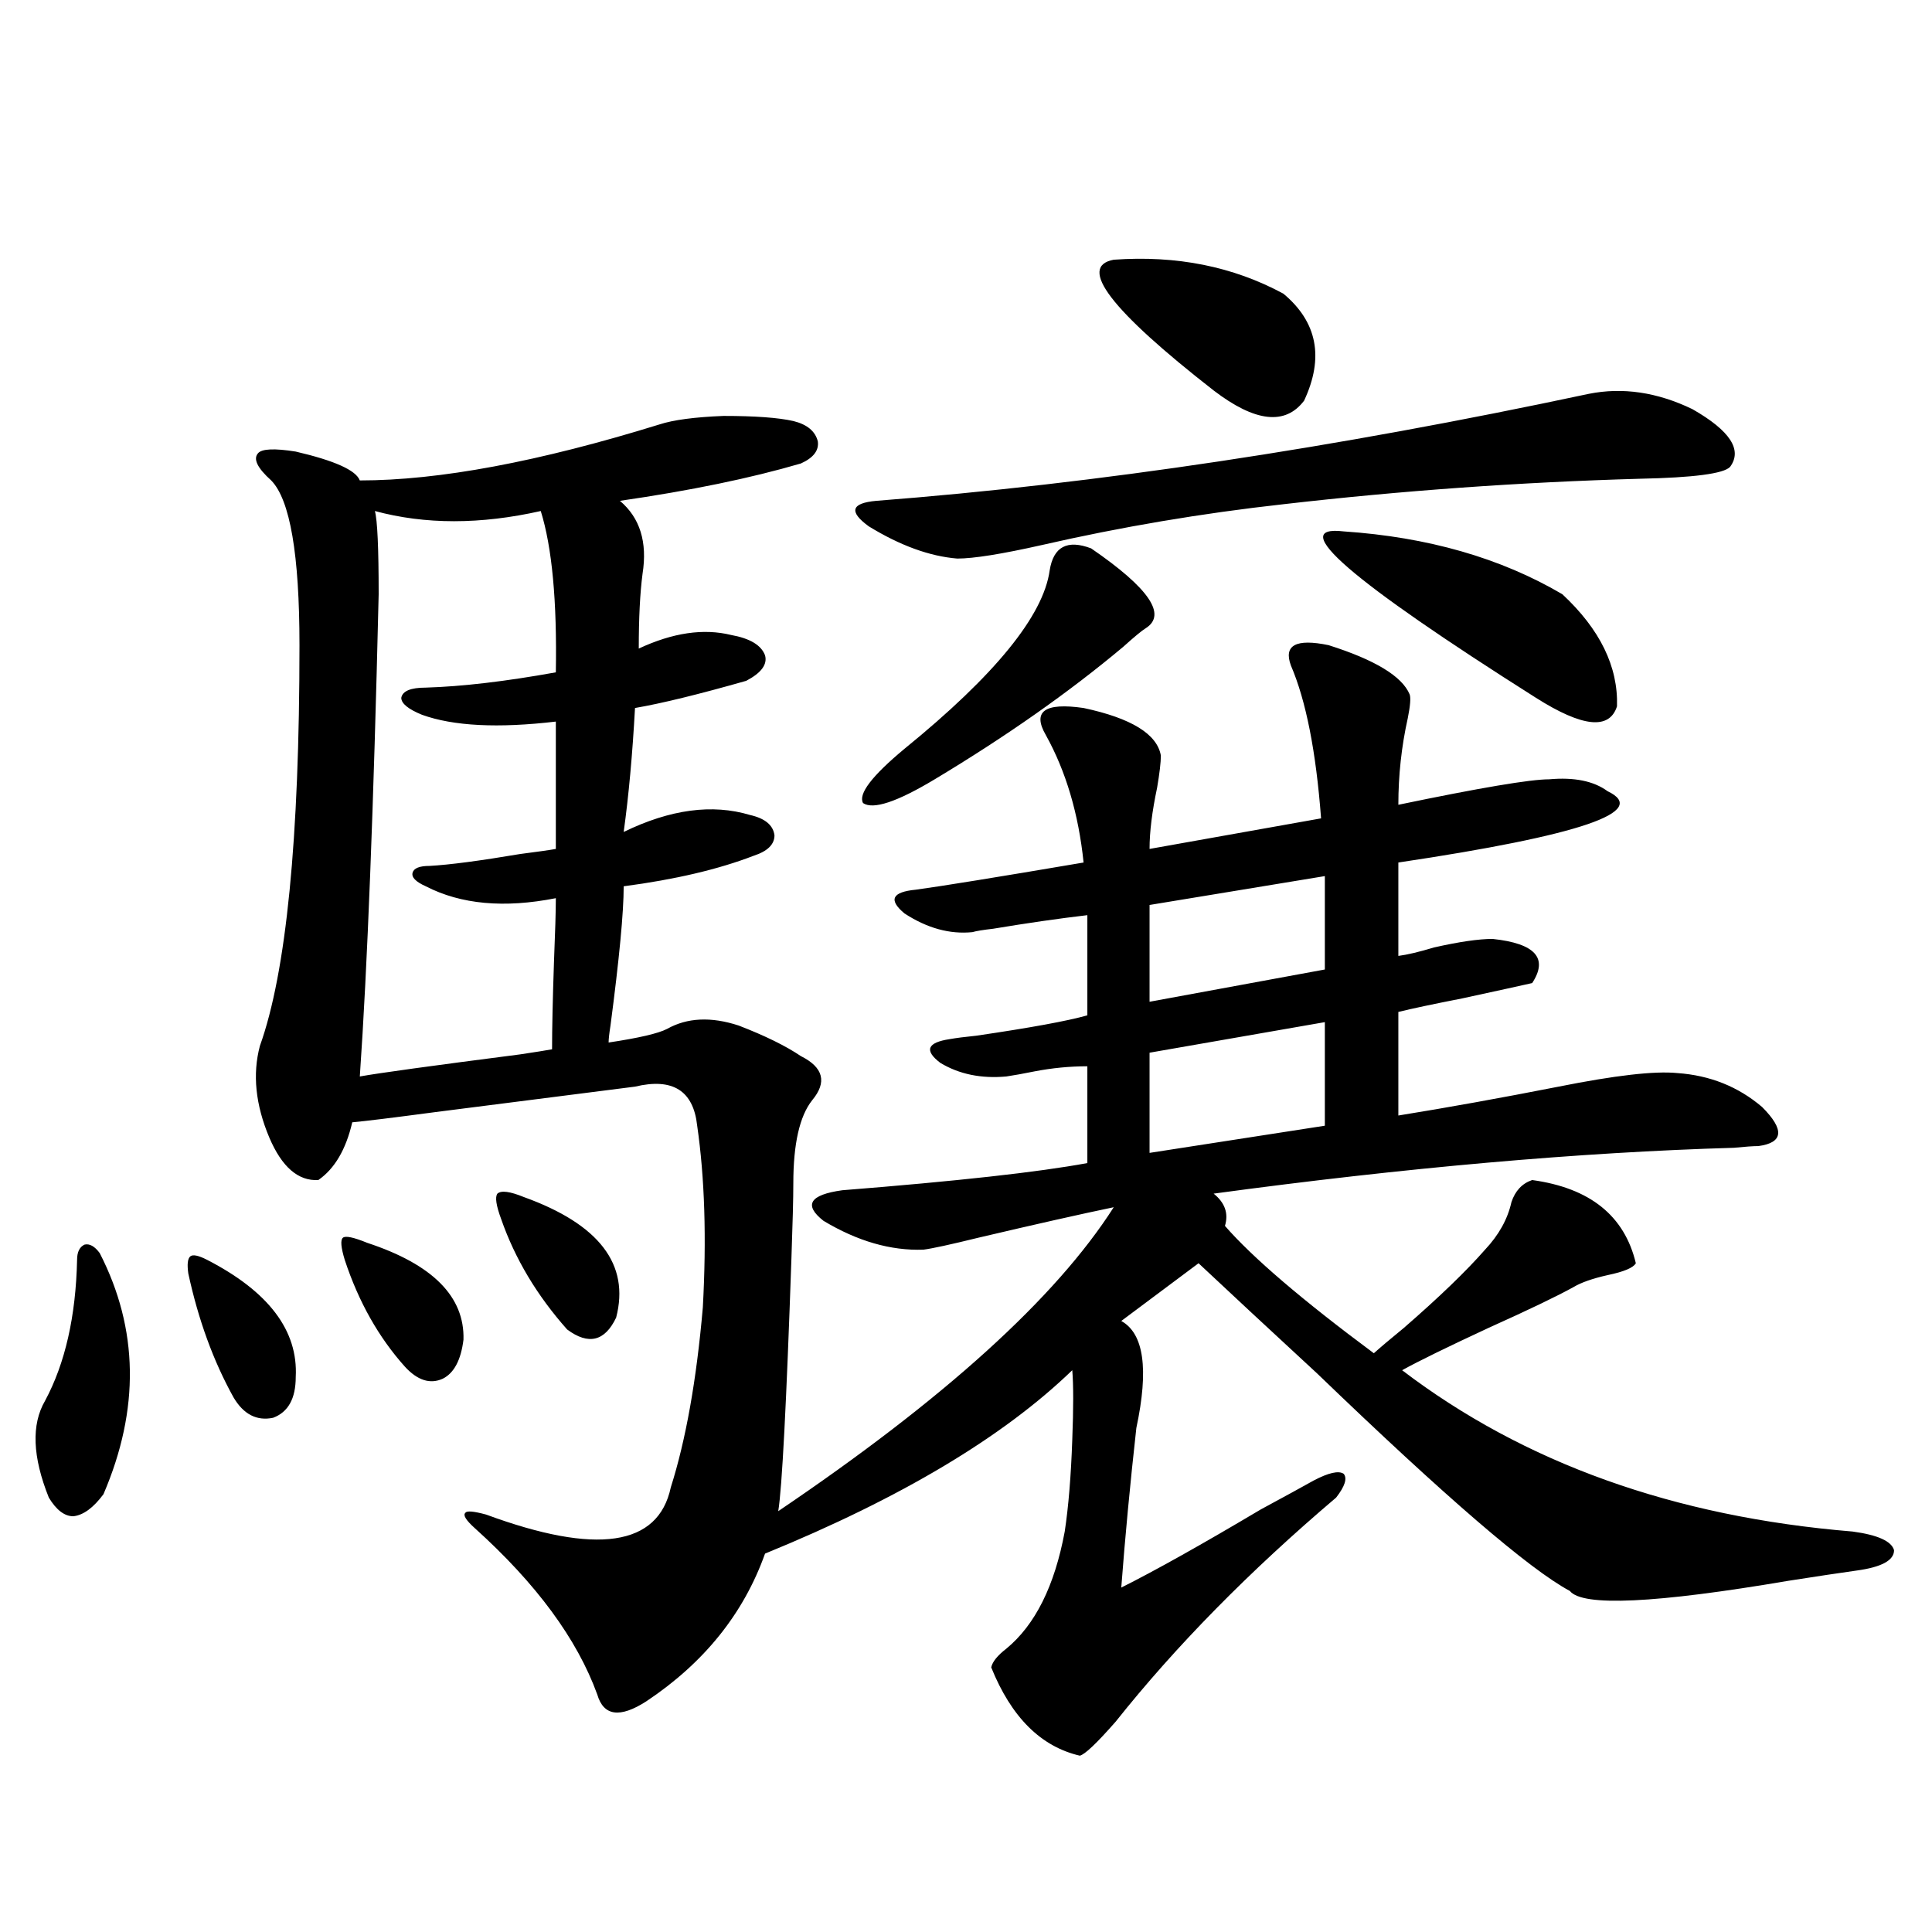 <?xml version="1.0" encoding="utf-8"?>
<!-- Generator: Adobe Illustrator 16.0.0, SVG Export Plug-In . SVG Version: 6.00 Build 0)  -->
<!DOCTYPE svg PUBLIC "-//W3C//DTD SVG 1.1//EN" "http://www.w3.org/Graphics/SVG/1.1/DTD/svg11.dtd">
<svg version="1.1" id="图层_1" xmlns="http://www.w3.org/2000/svg" xmlns:xlink="http://www.w3.org/1999/xlink" x="0px" y="0px"
	 width="1000px" height="1000px" viewBox="0 0 1000 1000" enable-background="new 0 0 1000 1000" xml:space="preserve">
<path d="M51.608,648.586c20.152,39.263,20.808,80.859,1.951,124.805c-5.213,7.031-10.411,10.85-15.609,11.426
	c-4.558,0-8.78-3.213-12.683-9.668c-8.46-21.094-9.115-37.793-1.951-50.098c10.396-19.336,15.93-43.643,16.585-72.949
	c0-4.092,1.296-6.729,3.902-7.91C46.396,643.615,49.002,645.07,51.608,648.586z M97.461,659.133
	c-0.655-4.683-0.335-7.607,0.976-8.789c1.296-1.167,4.223-0.576,8.78,1.758c31.859,16.411,47.148,36.626,45.853,60.645
	c0,11.138-3.902,18.169-11.707,21.094c-8.46,1.758-15.289-1.758-20.487-10.547C110.464,704.548,102.659,683.166,97.461,659.133z
	 M341.357,219.68c7.149-2.334,18.201-3.804,33.17-4.395c16.25,0,28.292,0.879,36.097,2.637c7.149,1.758,11.372,5.273,12.683,10.547
	c0.641,4.697-2.286,8.501-8.78,11.426c-26.021,7.622-57.239,14.063-93.656,19.336c10.396,8.789,14.299,21.396,11.707,37.793
	c-1.311,9.971-1.951,22.852-1.951,38.672c17.561-8.198,33.49-10.547,47.804-7.031c9.756,1.758,15.609,5.273,17.561,10.547
	c1.296,4.697-1.951,9.092-9.756,13.184c-24.725,7.031-43.901,11.729-57.56,14.063c-1.311,24.033-3.262,45.415-5.854,64.16
	c24.055-11.714,45.853-14.639,65.364-8.789c7.805,1.758,12.027,5.273,12.683,10.547c0,4.697-3.582,8.213-10.731,10.547
	c-18.216,7.031-40.654,12.305-67.315,15.82c0,13.486-2.286,37.505-6.829,72.07c-0.655,4.106-0.976,7.031-0.976,8.789
	c15.609-2.334,25.686-4.683,30.243-7.031c10.396-5.85,22.759-6.44,37.072-1.758c13.658,5.273,24.39,10.547,32.194,15.82
	c11.707,5.864,13.658,13.486,5.854,22.852c-6.509,8.213-9.756,22.563-9.756,43.066c0,7.622-0.335,20.518-0.976,38.672
	c-2.606,75.586-4.878,119.243-6.829,130.957c85.852-58.008,143.731-110.439,173.654-157.324c-16.92,3.516-40.334,8.789-70.242,15.82
	c-14.313,3.516-23.749,5.576-28.292,6.152c-16.92,0.591-34.146-4.395-51.706-14.941c-10.411-8.198-7.164-13.472,9.756-15.82
	c59.176-4.683,101.461-9.365,126.826-14.063v-50.098c-9.115,0-18.216,0.879-27.316,2.637c-5.854,1.182-10.731,2.061-14.634,2.637
	c-13.018,1.182-24.39-1.167-34.146-7.031c-8.46-6.44-6.829-10.547,4.878-12.305c3.247-0.576,7.805-1.167,13.658-1.758
	c27.957-4.092,47.148-7.607,57.56-10.547v-51.855c-14.969,1.758-31.219,4.106-48.779,7.031c-5.213,0.591-8.78,1.182-10.731,1.758
	c-11.707,1.182-23.414-2.046-35.121-9.668c-8.46-7.031-6.509-11.123,5.854-12.305c13.003-1.758,41.95-6.44,86.827-14.063
	c-2.606-25.186-9.115-47.158-19.512-65.918c-7.164-12.305-0.655-16.987,19.512-14.063c24.71,5.273,38.048,13.486,39.999,24.609
	c0,3.516-0.655,9.092-1.951,16.699c-2.606,12.305-3.902,22.852-3.902,31.641l88.778-15.82c-2.606-34.565-7.805-60.933-15.609-79.102
	c-3.902-10.547,2.592-14.063,19.512-10.547c24.055,7.622,38.048,16.123,41.95,25.488c0.641,1.758,0.32,5.864-0.976,12.305
	c-3.262,14.653-4.878,29.595-4.878,44.824c42.271-8.789,68.291-13.184,78.047-13.184c13.003-1.167,23.079,0.879,30.243,6.152
	c22.104,10.547-13.993,22.852-108.29,36.914v48.34c4.543-0.576,10.731-2.046,18.536-4.395c13.003-2.925,23.079-4.395,30.243-4.395
	c22.104,2.349,28.933,9.971,20.487,22.852c-5.213,1.182-17.24,3.818-36.097,7.91c-14.969,2.939-26.021,5.273-33.17,7.031v53.613
	c25.365-4.092,53.002-9.077,82.925-14.941c29.268-5.85,49.755-8.198,61.462-7.031c16.905,1.182,31.539,7.031,43.901,17.578
	c11.707,11.729,11.052,18.457-1.951,20.215c-2.606,0-6.829,0.303-12.683,0.879c-79.998,2.349-169.752,10.259-269.262,23.73
	c5.854,4.697,7.805,10.259,5.854,16.699c14.299,16.411,39.999,38.384,77.071,65.918c3.247-2.925,8.445-7.319,15.609-13.184
	c18.201-15.82,32.194-29.292,41.95-40.43c7.149-7.607,11.707-15.82,13.658-24.609c1.951-5.85,5.519-9.668,10.731-11.426
	c29.908,4.106,47.804,18.457,53.657,43.066c-1.311,2.349-6.188,4.395-14.634,6.152c-7.805,1.758-13.658,3.818-17.561,6.152
	c-8.46,4.697-23.094,11.729-43.901,21.094c-21.463,9.971-36.432,17.29-44.877,21.973c63.078,48.052,140.805,75.889,233.165,83.496
	c13.003,1.758,20.152,4.985,21.463,9.668c0,5.273-6.509,8.789-19.512,10.547c-8.46,1.182-20.167,2.939-35.121,5.273
	c-68.946,11.715-106.674,13.473-113.168,5.273c-20.822-11.123-64.389-48.628-130.729-112.5
	c-25.365-23.428-45.853-42.476-61.462-57.129l-39.999,29.883c11.707,6.455,14.299,24.912,7.805,55.371
	c-3.262,29.307-5.854,56.841-7.805,82.617c17.561-8.789,41.615-22.261,72.193-40.43c13.003-7.031,22.104-12.002,27.316-14.941
	c7.805-4.092,13.003-5.273,15.609-3.516c1.951,2.349,0.641,6.455-3.902,12.305c-44.877,38.096-82.925,76.754-114.144,116.016
	c-9.756,11.124-15.944,16.988-18.536,17.578c-20.167-4.696-35.456-19.926-45.853-45.703c0.641-2.938,3.247-6.152,7.805-9.668
	c14.954-12.305,25.03-32.52,30.243-60.645c1.951-12.881,3.247-28.701,3.902-47.461c0.641-16.396,0.641-28.413,0-36.035
	c-35.776,34.58-88.778,66.221-159.021,94.922c-11.066,31.051-31.554,56.539-61.462,76.465c-13.658,8.789-22.118,7.608-25.365-3.516
	c-10.411-28.715-31.554-57.417-63.413-86.133c-4.558-4.092-6.188-6.729-4.878-7.91c0.641-1.167,4.223-0.879,10.731,0.879
	c57.225,21.094,89.099,16.411,95.607-14.063c7.805-24.609,13.323-55.659,16.585-93.164c1.951-35.732,0.976-67.085-2.927-94.043
	c-1.951-18.154-12.683-24.897-32.194-20.215c-22.773,2.939-57.239,7.334-103.412,13.184c-22.118,2.939-36.432,4.697-42.926,5.273
	c-3.262,14.063-9.115,24.033-17.561,29.883c-10.411,0.591-18.871-6.729-25.365-21.973c-7.164-16.987-8.78-32.808-4.878-47.461
	c13.658-38.081,20.487-107.227,20.487-207.422c0-46.87-4.878-75.283-14.634-85.254c-7.164-6.44-9.436-11.123-6.829-14.063
	c1.951-2.334,8.445-2.637,19.512-0.879c20.152,4.697,31.219,9.668,33.17,14.941C227.214,248.684,278.92,239.016,341.357,219.68z
	 M178.435,652.102c-1.951-6.44-2.286-10.244-0.976-11.426c1.296-1.167,5.519-0.288,12.683,2.637
	c33.811,11.138,50.396,27.837,49.755,50.098c-1.311,10.547-4.878,17.29-10.731,20.215c-6.509,2.939-13.018,0.879-19.512-6.152
	C195.995,692.243,185.584,673.786,178.435,652.102z M279.896,264.504c-31.219,7.031-59.846,7.031-85.852,0
	c1.296,4.697,1.951,19.048,1.951,43.066c-2.606,110.166-5.854,193.359-9.756,249.609c9.756-1.758,37.393-5.562,82.925-11.426
	c7.805-1.167,13.323-2.046,16.585-2.637c0-10.547,0.32-25.488,0.976-44.824c0.641-15.82,0.976-26.943,0.976-33.398
	c-26.676,5.273-49.114,3.228-67.315-6.152c-5.213-2.334-7.484-4.683-6.829-7.031c0.641-2.334,3.567-3.516,8.78-3.516
	c10.396-0.576,26.006-2.637,46.828-6.152c9.101-1.167,15.274-2.046,18.536-2.637v-65.918c-29.923,3.516-53.017,2.349-69.267-3.516
	c-7.164-2.925-10.731-5.85-10.731-8.789c0.641-3.516,4.878-5.273,12.683-5.273c18.856-0.576,41.295-3.213,67.315-7.91
	C288.341,311.086,285.749,283.264,279.896,264.504z M259.408,631.008c-2.606-7.031-3.262-11.426-1.951-13.184
	c1.951-1.758,6.494-1.167,13.658,1.758c39.023,14.063,54.953,34.868,47.804,62.402c-5.854,12.305-14.313,14.365-25.365,6.152
	C277.944,670.559,266.558,651.525,259.408,631.008z M822.321,203.859c17.561-3.516,35.441-0.879,53.657,7.91
	c19.512,11.138,26.006,21.094,19.512,29.883c-3.262,3.516-18.871,5.576-46.828,6.152c-61.797,1.758-123.259,6.152-184.386,13.184
	c-42.285,4.697-83.9,11.729-124.875,21.094c-20.822,4.697-35.456,7.031-43.901,7.031c-14.313-1.167-29.603-6.729-45.853-16.699
	c-10.411-7.607-9.115-12.002,3.902-13.184C567.358,250.441,690.282,231.984,822.321,203.859z M543.304,295.266
	c1.951-12.305,9.101-16.108,21.463-11.426c29.908,20.518,39.344,34.277,28.292,41.309c-1.951,1.182-5.854,4.395-11.707,9.668
	c-27.972,23.442-60.486,46.294-97.559,68.555c-19.512,11.729-31.874,15.82-37.072,12.305c-2.606-4.683,4.543-14.063,21.463-28.125
	C515.012,349.47,540.042,318.708,543.304,295.266z M576.474,134.426c32.515-2.334,61.782,3.516,87.803,17.578
	c17.561,14.653,21.128,33.11,10.731,55.371c-9.756,12.896-25.365,11.138-46.828-5.273
	C574.843,160.505,557.603,137.941,576.474,134.426z M685.739,453.469L595.01,468.41v50.098l90.729-16.699V453.469z M685.739,529.055
	l-90.729,15.82v51.855l90.729-14.063V529.055z M695.495,275.051c43.566,2.939,81.294,13.774,113.168,32.52
	c19.512,18.169,28.933,37.505,28.292,58.008c-3.902,12.305-17.896,10.85-41.95-4.395
	C698.742,300.251,665.572,271.535,695.495,275.051z"/>
</svg>
